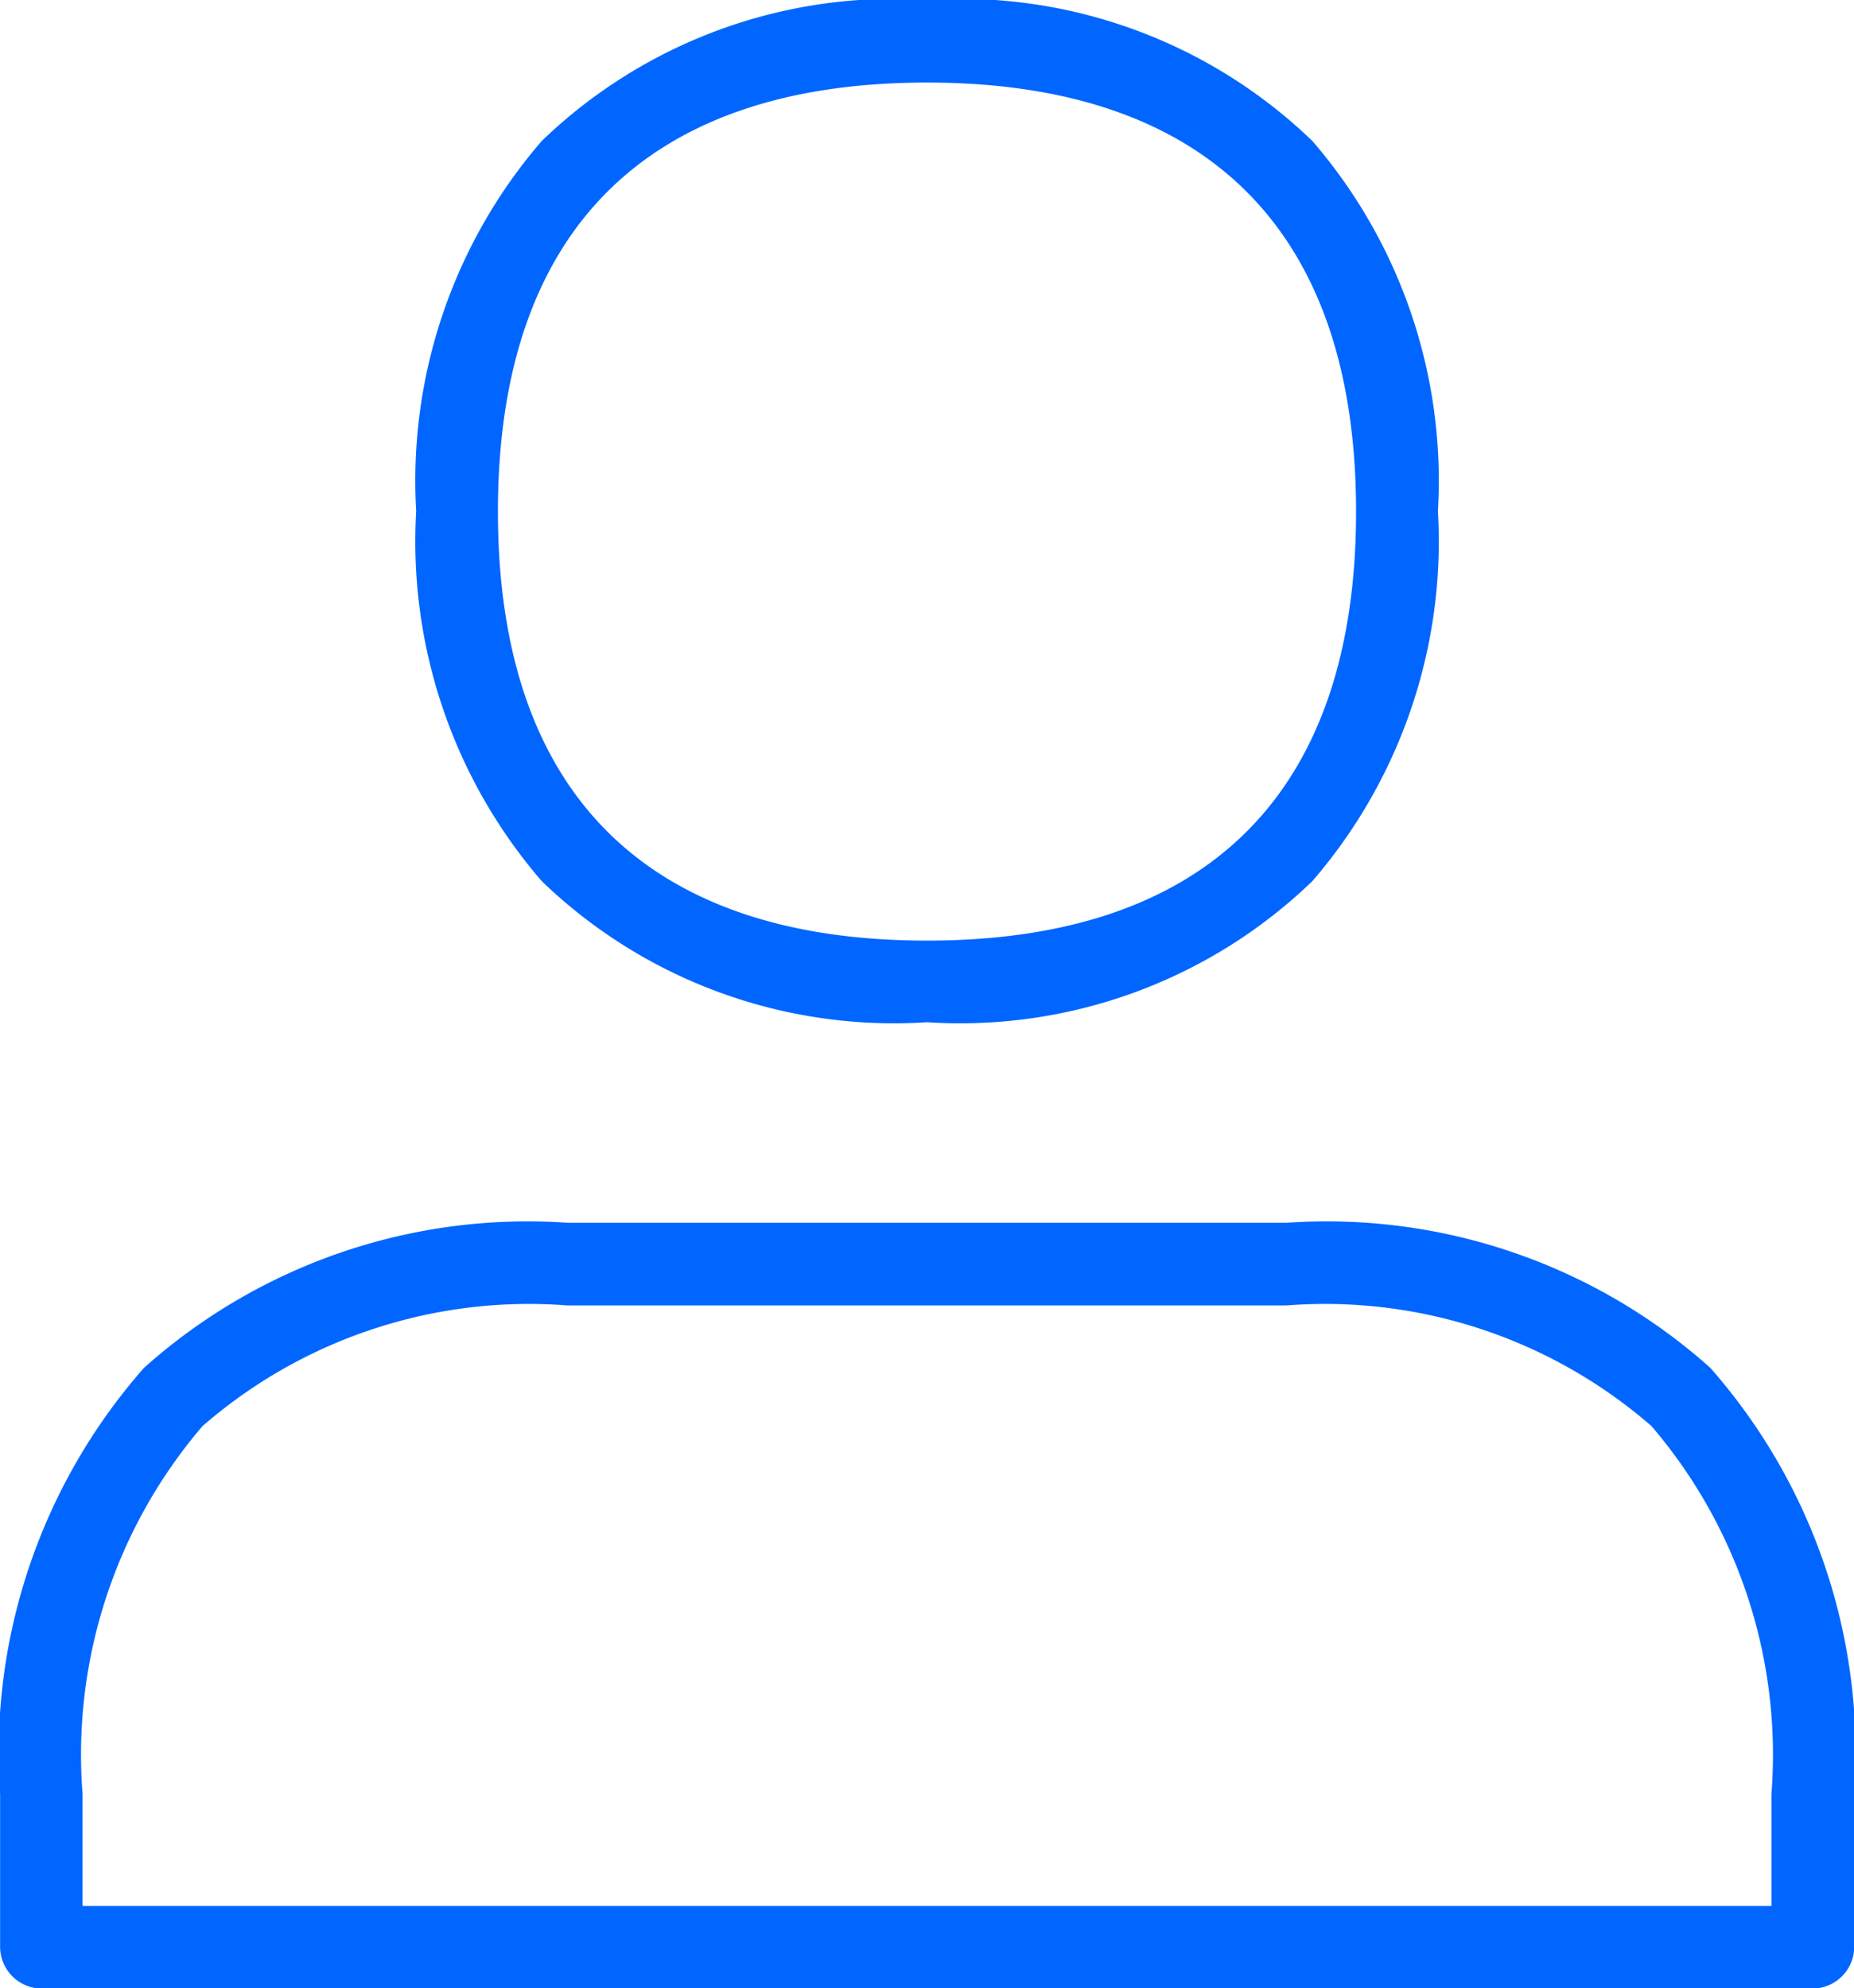 <?xml version="1.0" encoding="utf-8"?>
<svg xmlns="http://www.w3.org/2000/svg" width="17.716" height="19" viewBox="0 0 17.716 19">
  <g id="Grupo_119" data-name="Grupo 119" transform="translate(-1430.494 3223.439)">
    <path id="Trazado_19" data-name="Trazado 19" d="M1476.744-3213.67a4.845,4.845,0,0,1-3.681-1.348,4.965,4.965,0,0,1-1.2-3.537,4.966,4.966,0,0,1,1.2-3.537,4.845,4.845,0,0,1,3.681-1.348,4.845,4.845,0,0,1,3.682,1.348,4.965,4.965,0,0,1,1.2,3.537,4.965,4.965,0,0,1-1.2,3.537A4.845,4.845,0,0,1,1476.744-3213.67Zm0-8.98c-2.679,0-4.1,1.417-4.1,4.1s1.416,4.1,4.1,4.1,4.1-1.417,4.1-4.1S1479.423-3222.65,1476.744-3222.65Z" transform="translate(-37.392)" fill="#06f"/>
    <path id="Trazado_20" data-name="Trazado 20" d="M1430.889-3094.5a.4.4,0,0,1-.394-.395v-1.463a5.57,5.57,0,0,1,1.375-4.074,5.5,5.5,0,0,1,4.053-1.386h6.861a5.5,5.5,0,0,1,4.053,1.386,5.571,5.571,0,0,1,1.375,4.074v1.463a.4.4,0,0,1-.395.395Zm5.033-6.528a4.752,4.752,0,0,0-3.493,1.153,4.828,4.828,0,0,0-1.146,3.518v1.068h16.138v-1.068a4.829,4.829,0,0,0-1.146-3.518,4.752,4.752,0,0,0-3.493-1.153Z" transform="translate(0 -109.935)" fill="#06f"/>
  </g>
</svg>

